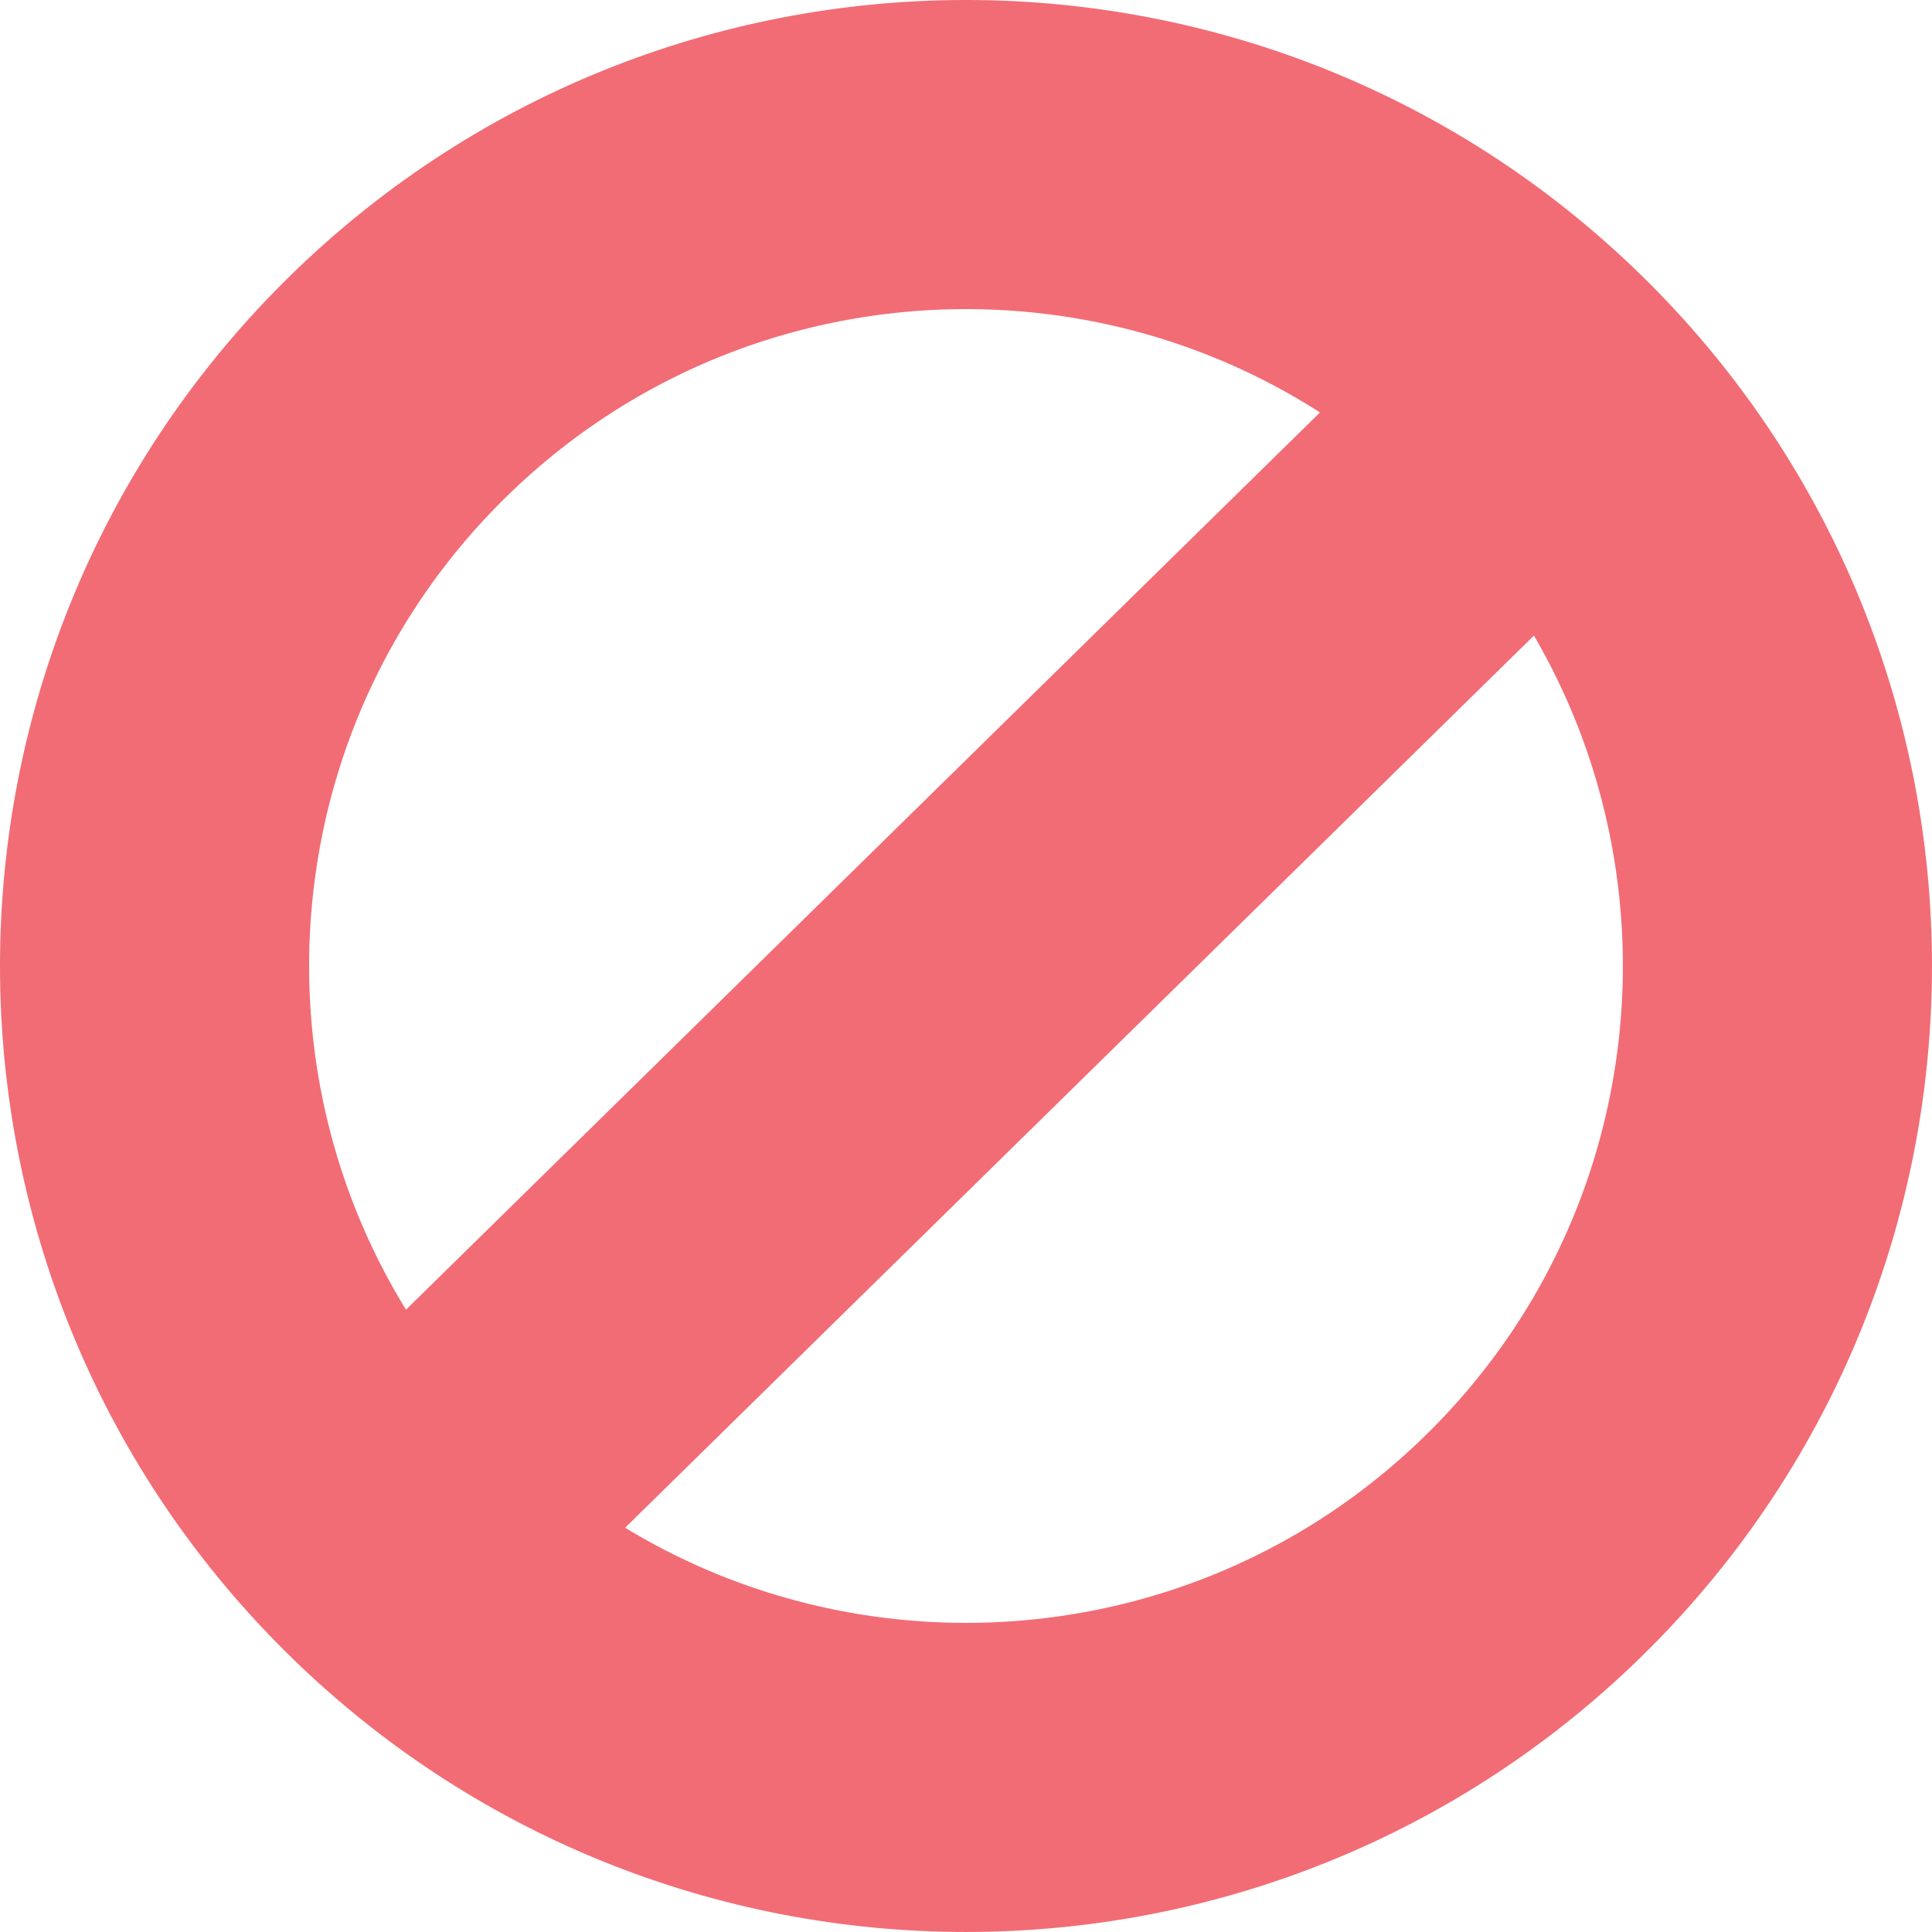 <svg xmlns="http://www.w3.org/2000/svg" width="100" height="100" viewBox="0 0 100 100" fill="none"><path d="M20.302 79.698C36.703 96.1 63.297 96.1 79.698 79.698C96.1 63.297 96.1 36.703 79.698 20.302C63.297 3.899 36.703 3.899 20.302 20.302C3.899 36.703 3.899 63.297 20.302 79.698ZM20.302 79.698L75.168 25.838" stroke="#F26C75" stroke-width="16"></path></svg>